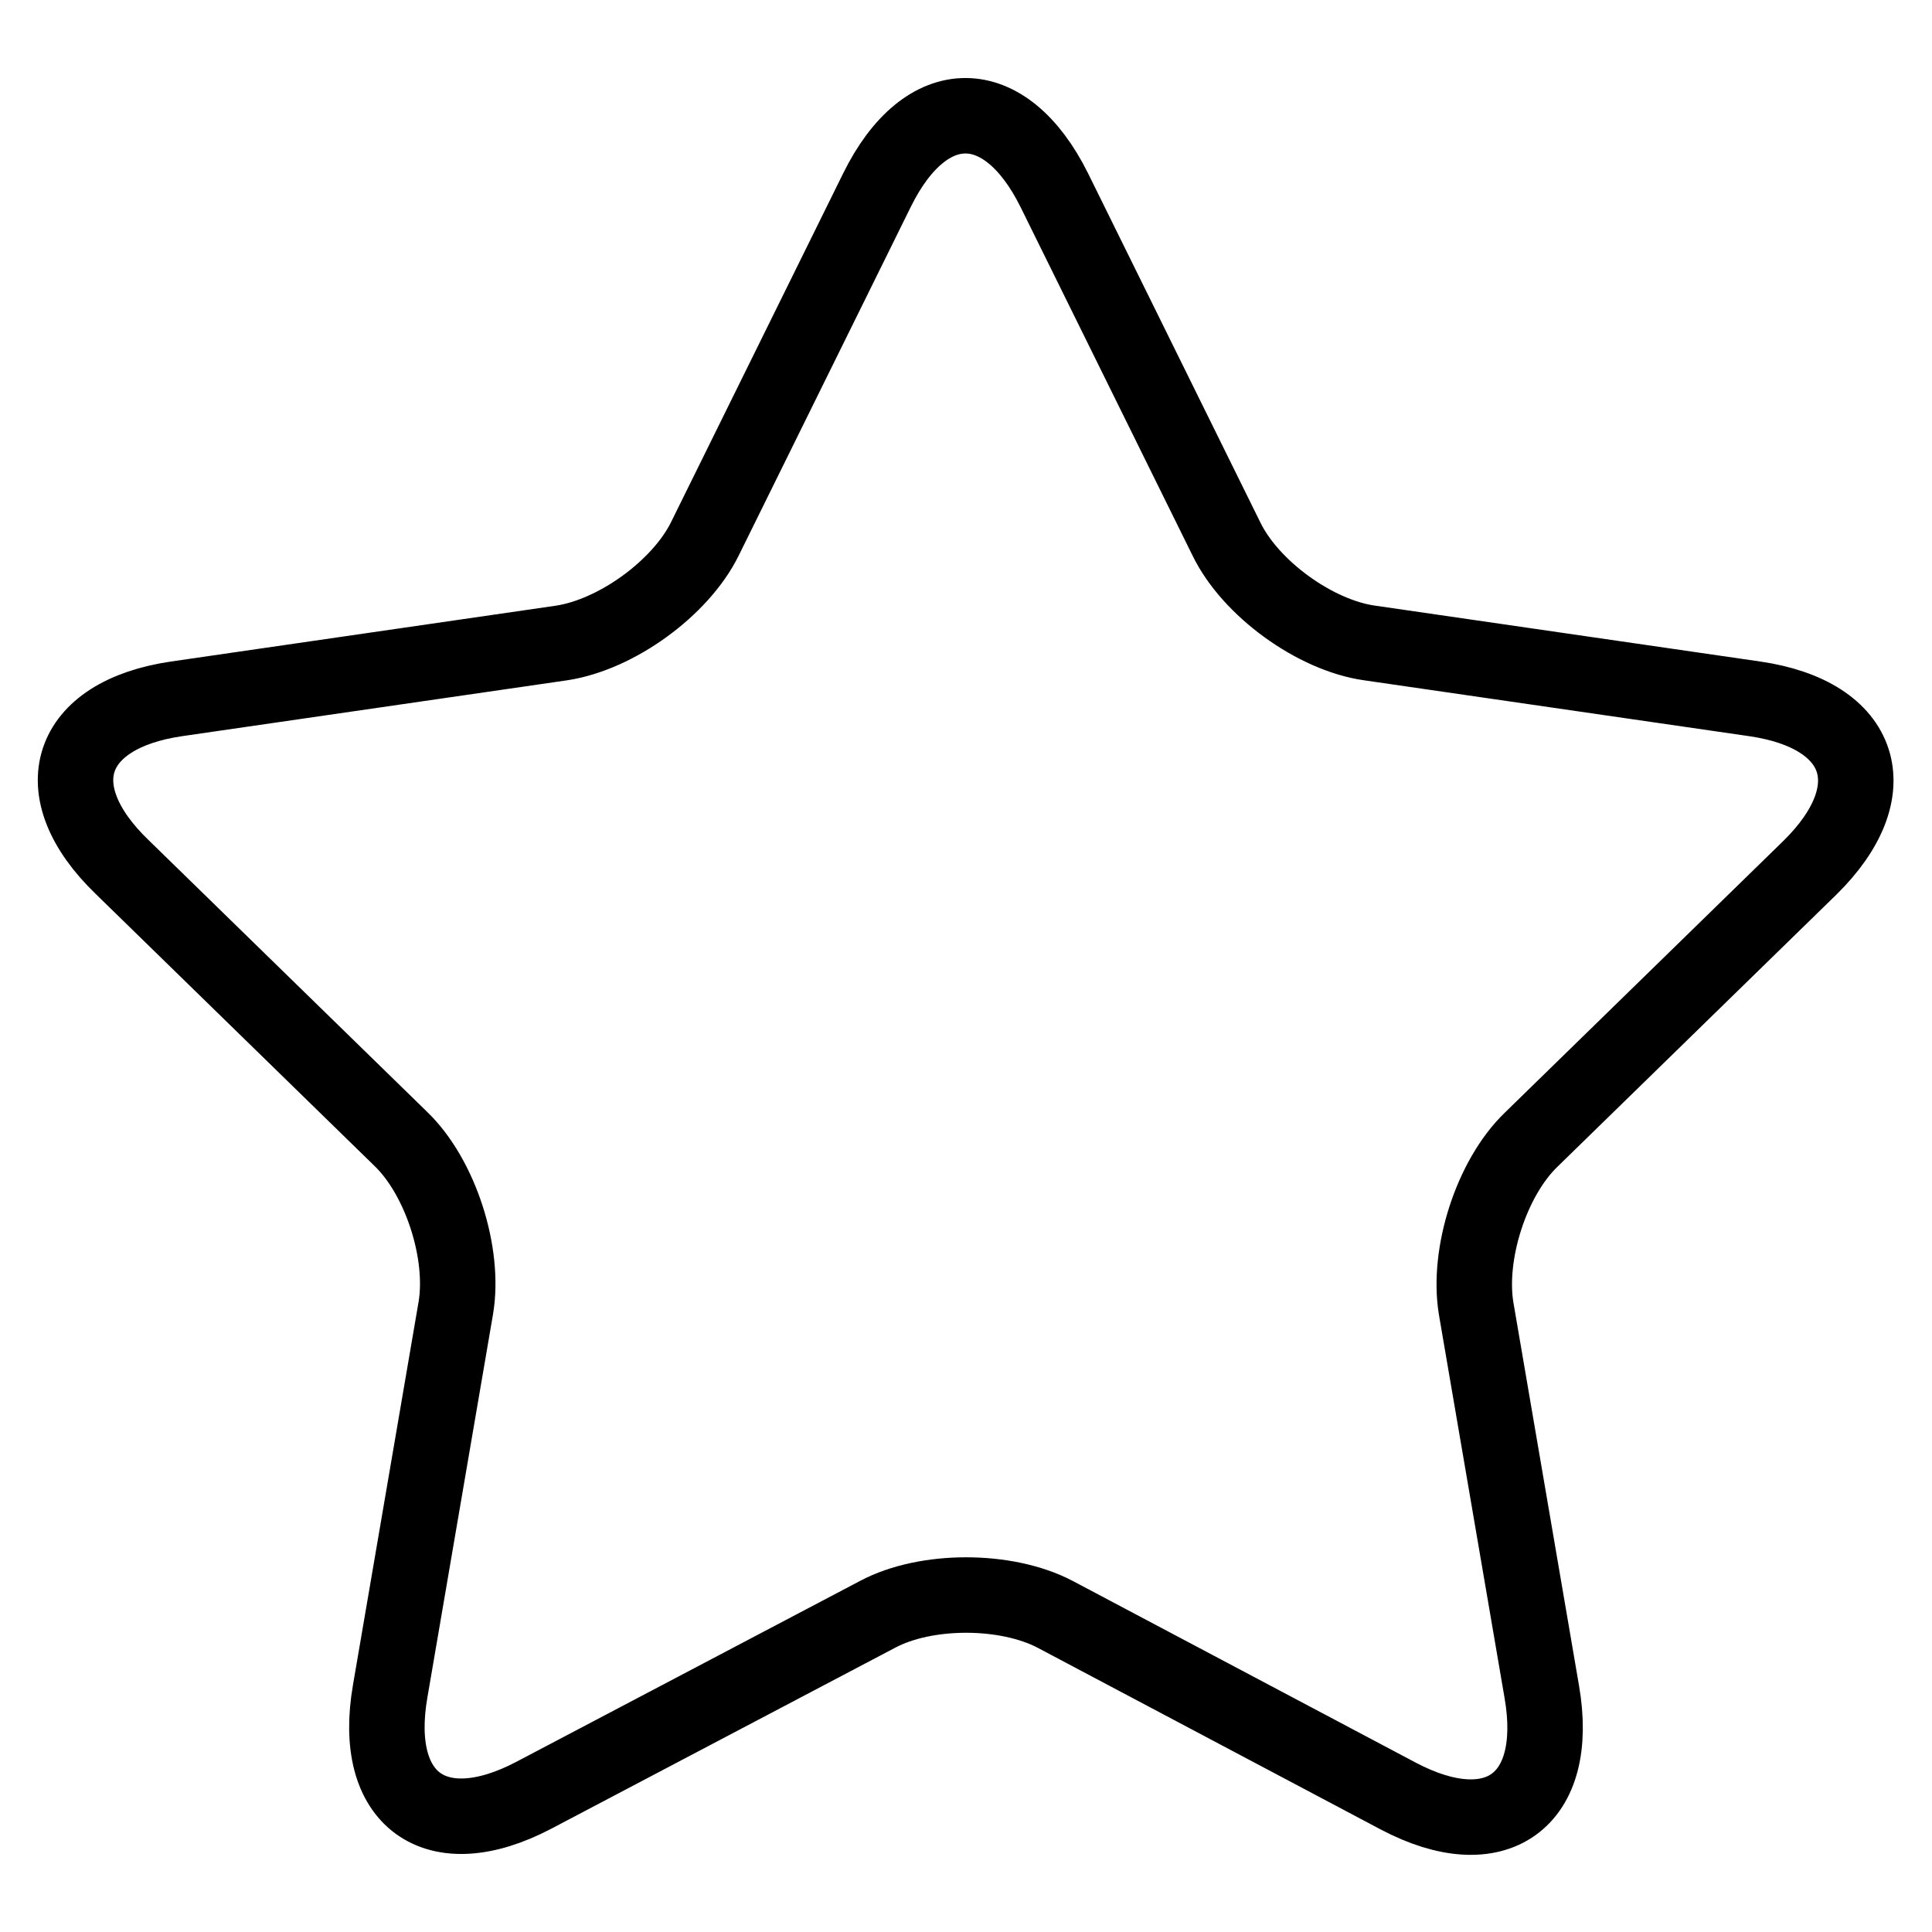 <?xml version="1.0" encoding="utf-8"?>
<!-- Svg Vector Icons : http://www.onlinewebfonts.com/icon -->
<!DOCTYPE svg PUBLIC "-//W3C//DTD SVG 1.1//EN" "http://www.w3.org/Graphics/SVG/1.1/DTD/svg11.dtd">
<svg version="1.1" xmlns="http://www.w3.org/2000/svg" xmlns:xlink="http://www.w3.org/1999/xlink" x="0px" y="0px" viewBox="0 0 256 256" enable-background="new 0 0 256 256" xml:space="preserve">
<g> <path stroke-width="10" fill-opacity="0" stroke="#000000"  d="M139.8,213.9c-6.5-3.4-17.1-3.4-23.5,0l-45.6,24c-13,6.8-21.5,0.6-19-13.8l8.7-50.8 c1.2-7.2-2-17.3-7.3-22.4l-36.9-36C5.6,104.7,9,94.7,23.4,92.6l51-7.4c7.3-1.1,15.8-7.3,19-13.8l22.8-46.2c6.5-13.2,17-13.1,23.5,0 l22.8,46.2c3.2,6.6,11.8,12.8,19,13.8l51,7.4c14.5,2.1,17.7,12.2,7.3,22.4l-36.9,36c-5.3,5.1-8.5,15.2-7.3,22.4l8.7,50.8 c2.5,14.5-6.1,20.6-19,13.8L139.8,213.9L139.8,213.9z"/></g>
</svg>